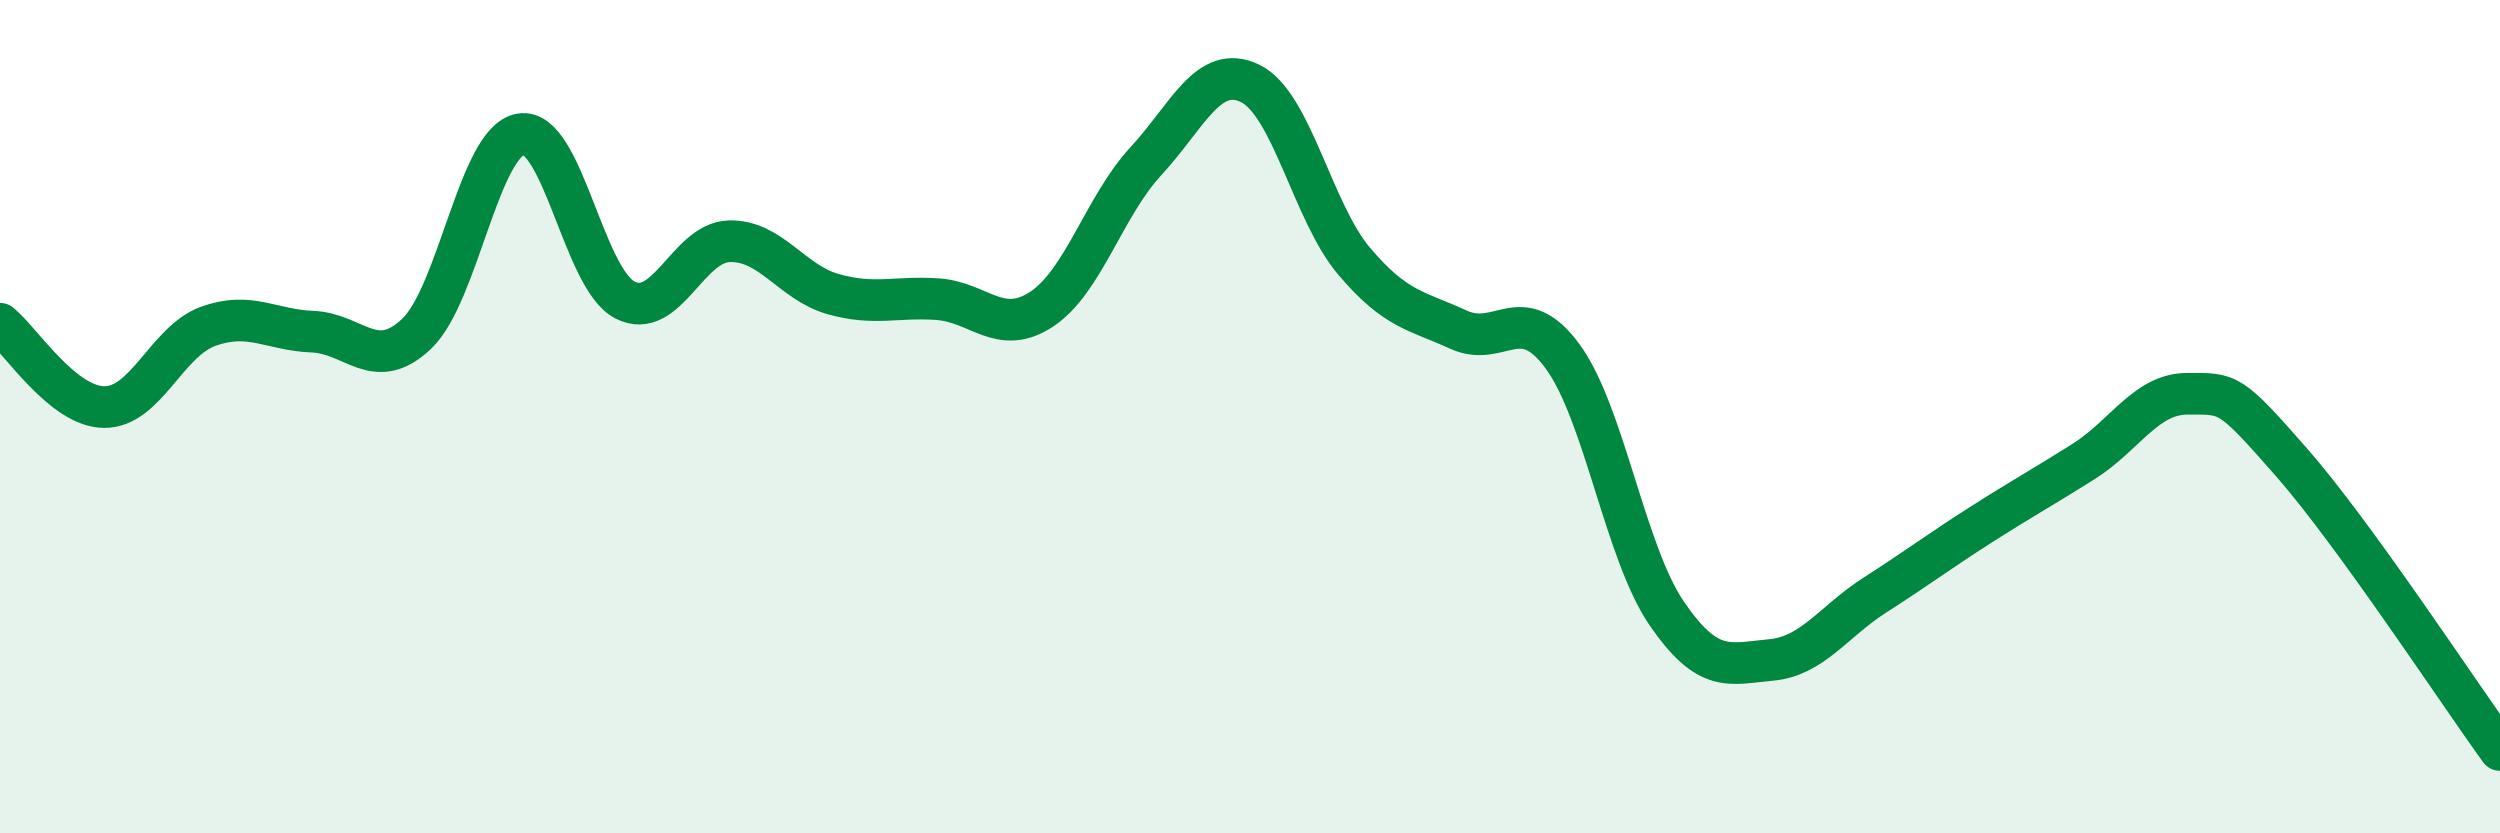 
    <svg width="60" height="20" viewBox="0 0 60 20" xmlns="http://www.w3.org/2000/svg">
      <path
        d="M 0,7.77 C 0.5,8.17 1.5,9.76 2.5,9.77 C 3.5,9.78 4,8.19 5,7.83 C 6,7.47 6.5,7.92 7.5,7.96 C 8.5,8 9,8.96 10,8.01 C 11,7.06 11.5,3.38 12.5,3.22 C 13.5,3.06 14,6.69 15,7.2 C 16,7.71 16.5,5.82 17.5,5.79 C 18.5,5.76 19,6.78 20,7.06 C 21,7.34 21.5,7.11 22.5,7.18 C 23.5,7.25 24,8.08 25,7.42 C 26,6.76 26.5,4.95 27.5,3.87 C 28.5,2.79 29,1.52 30,2 C 31,2.48 31.5,5.09 32.5,6.27 C 33.5,7.45 34,7.45 35,7.91 C 36,8.37 36.5,7.19 37.5,8.55 C 38.5,9.91 39,13.26 40,14.72 C 41,16.18 41.5,15.93 42.5,15.84 C 43.5,15.75 44,14.92 45,14.28 C 46,13.64 46.5,13.26 47.5,12.62 C 48.5,11.98 49,11.71 50,11.08 C 51,10.45 51.5,9.45 52.5,9.45 C 53.5,9.45 53.5,9.39 55,11.1 C 56.5,12.81 59,16.62 60,18L60 20L0 20Z"
        fill="#008740"
        opacity="0.1"
        stroke-linecap="round"
        stroke-linejoin="round"
      />
      <path
        d="M 0,7.77 C 0.5,8.17 1.5,9.76 2.5,9.77 C 3.5,9.78 4,8.19 5,7.83 C 6,7.47 6.5,7.92 7.5,7.96 C 8.5,8 9,8.96 10,8.01 C 11,7.06 11.5,3.38 12.5,3.22 C 13.5,3.06 14,6.69 15,7.2 C 16,7.71 16.5,5.82 17.5,5.79 C 18.5,5.76 19,6.78 20,7.06 C 21,7.34 21.5,7.11 22.5,7.18 C 23.5,7.25 24,8.08 25,7.42 C 26,6.76 26.5,4.95 27.5,3.87 C 28.5,2.79 29,1.52 30,2 C 31,2.48 31.5,5.09 32.5,6.27 C 33.5,7.45 34,7.45 35,7.91 C 36,8.37 36.5,7.19 37.5,8.55 C 38.5,9.91 39,13.26 40,14.72 C 41,16.18 41.5,15.93 42.5,15.84 C 43.5,15.75 44,14.92 45,14.28 C 46,13.64 46.5,13.26 47.5,12.62 C 48.5,11.98 49,11.71 50,11.08 C 51,10.45 51.5,9.45 52.5,9.45 C 53.5,9.45 53.5,9.39 55,11.1 C 56.5,12.81 59,16.62 60,18"
        stroke="#008740"
        stroke-width="1"
        fill="none"
        stroke-linecap="round"
        stroke-linejoin="round"
      />
    </svg>
  